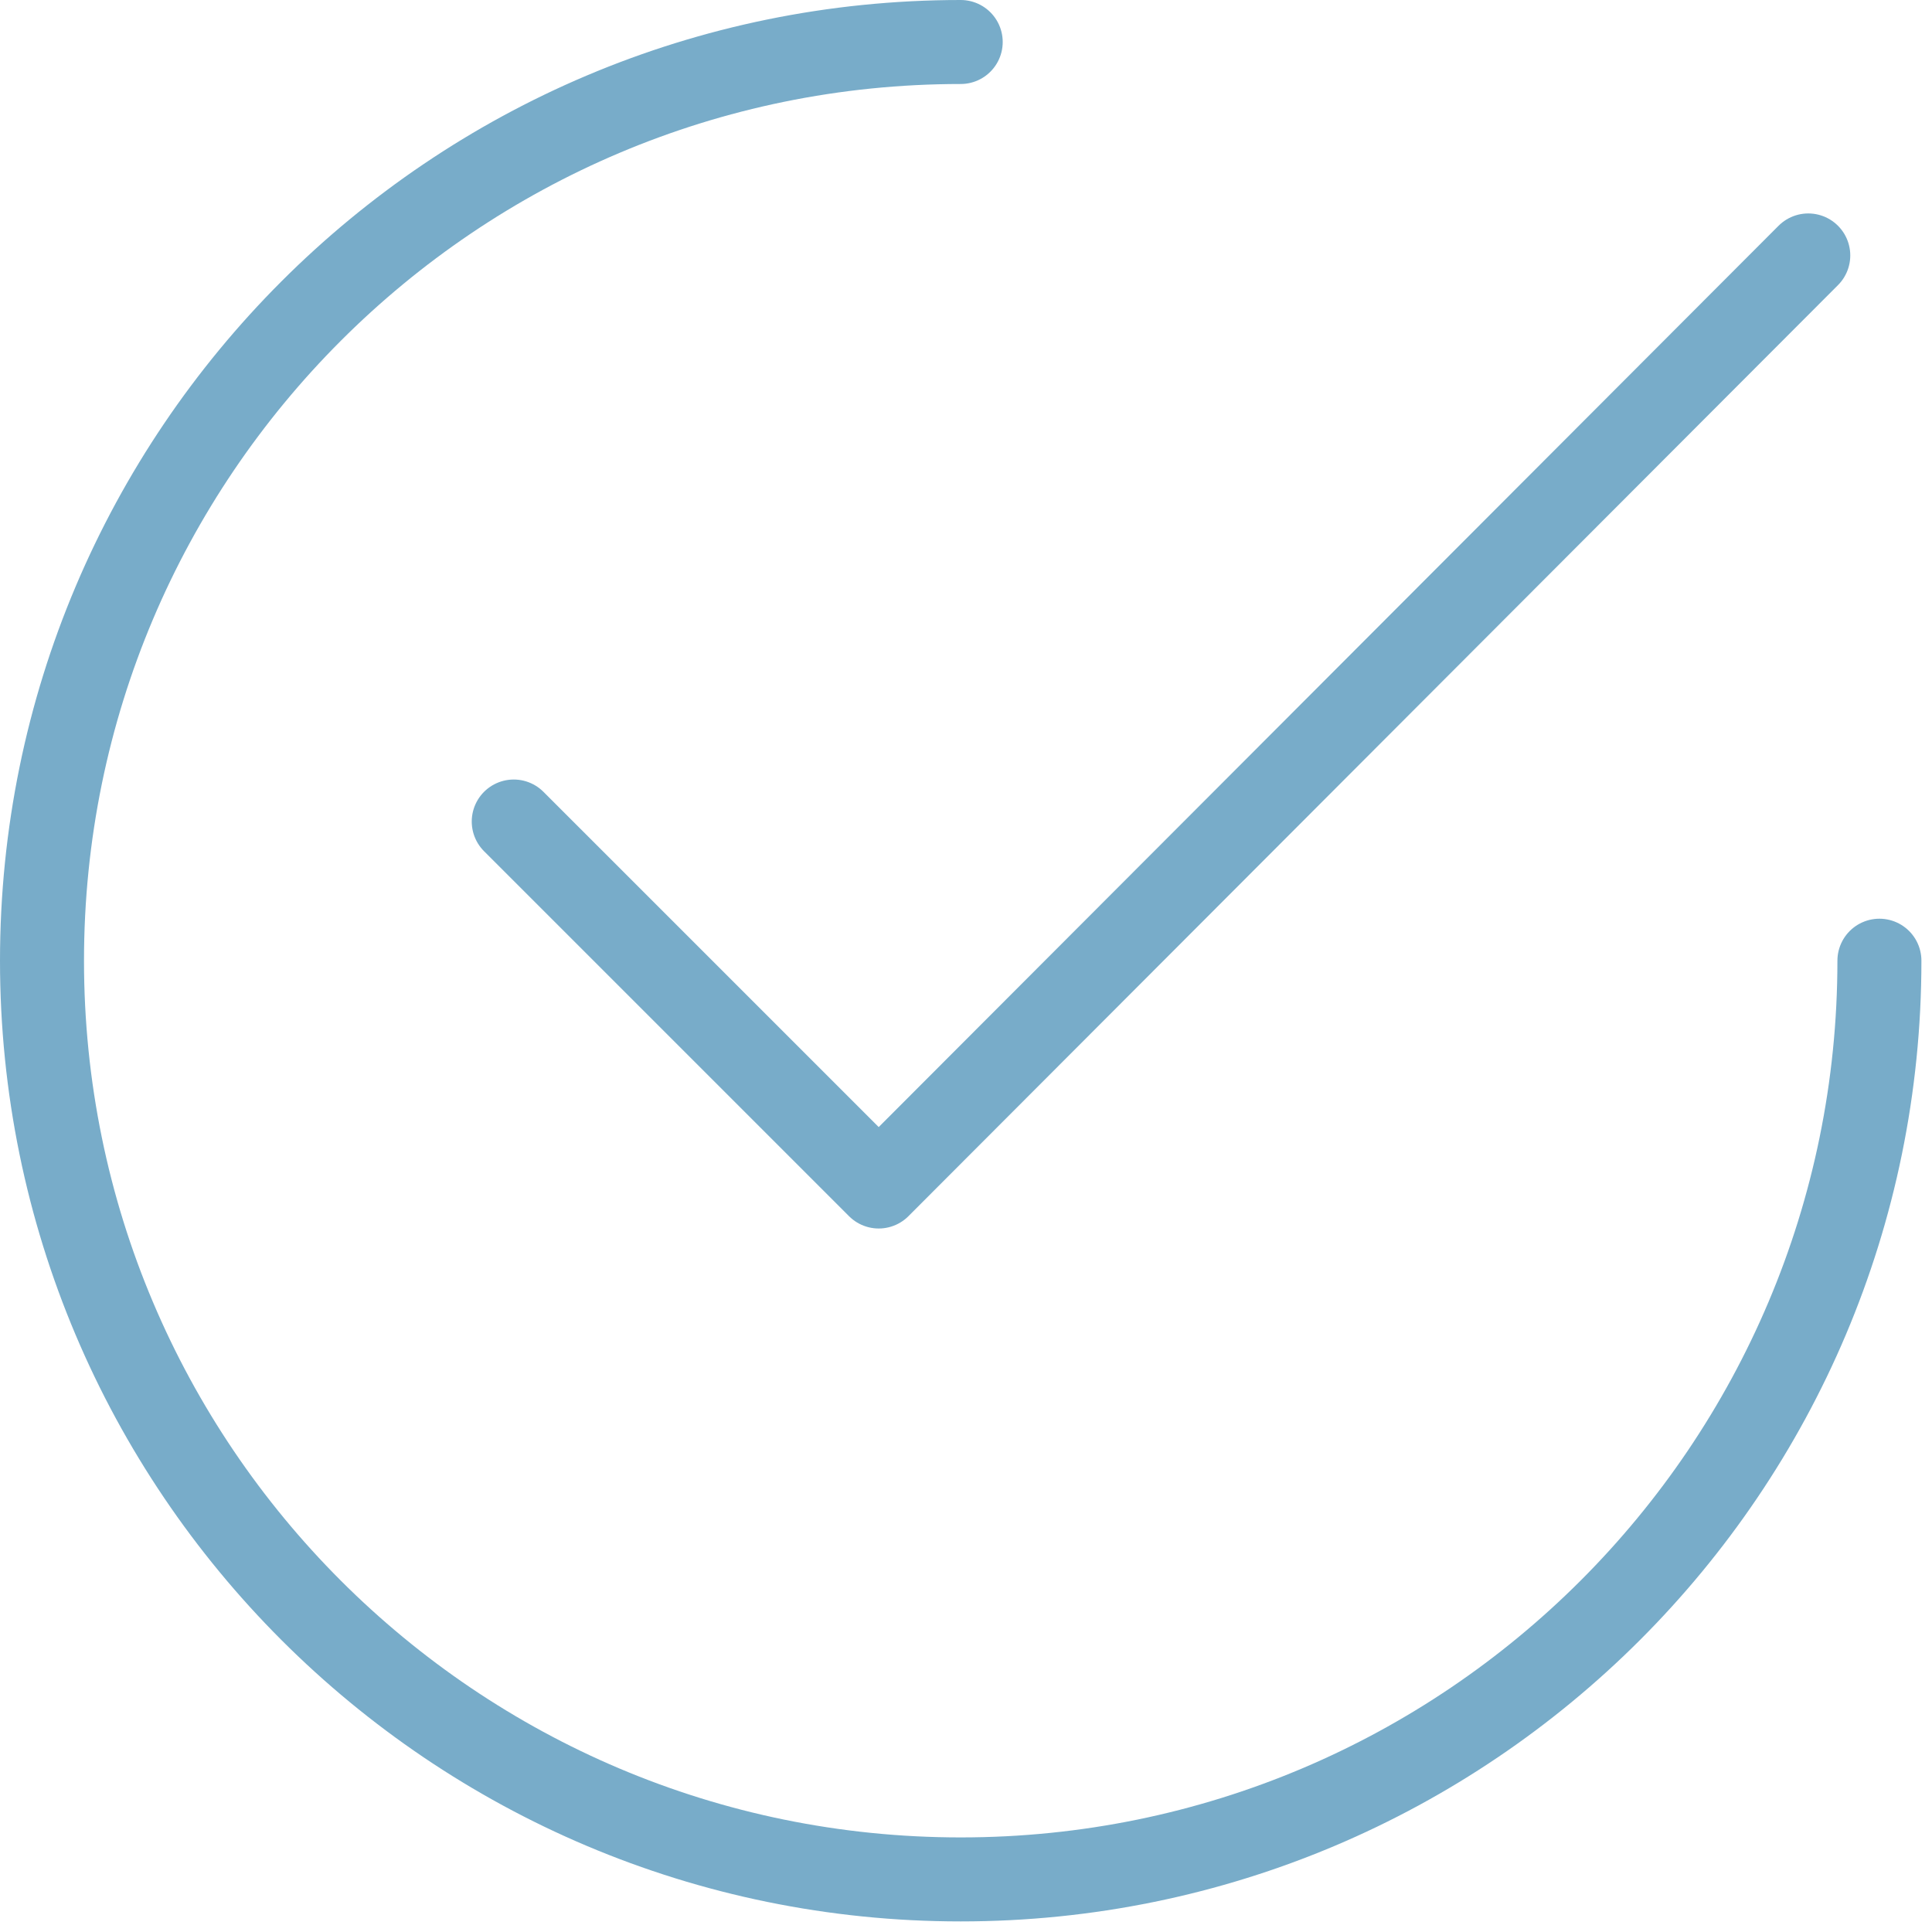 <svg width="46" height="46" viewBox="0 0 46 46" fill="none" xmlns="http://www.w3.org/2000/svg">
<path d="M22.874 1C10.795 1 1 10.795 1 22.874C1 34.953 10.795 44.748 22.874 44.748C34.953 44.748 44.748 34.953 44.748 22.874" stroke="#78ACC9" stroke-width="2" stroke-miterlimit="10" stroke-linecap="round"/>
<path d="M12.232 19.56L20.922 28.25L43.054 6.082" stroke="#78ACC9" stroke-width="2" stroke-miterlimit="10" stroke-linecap="round" stroke-linejoin="round"/>
</svg>
